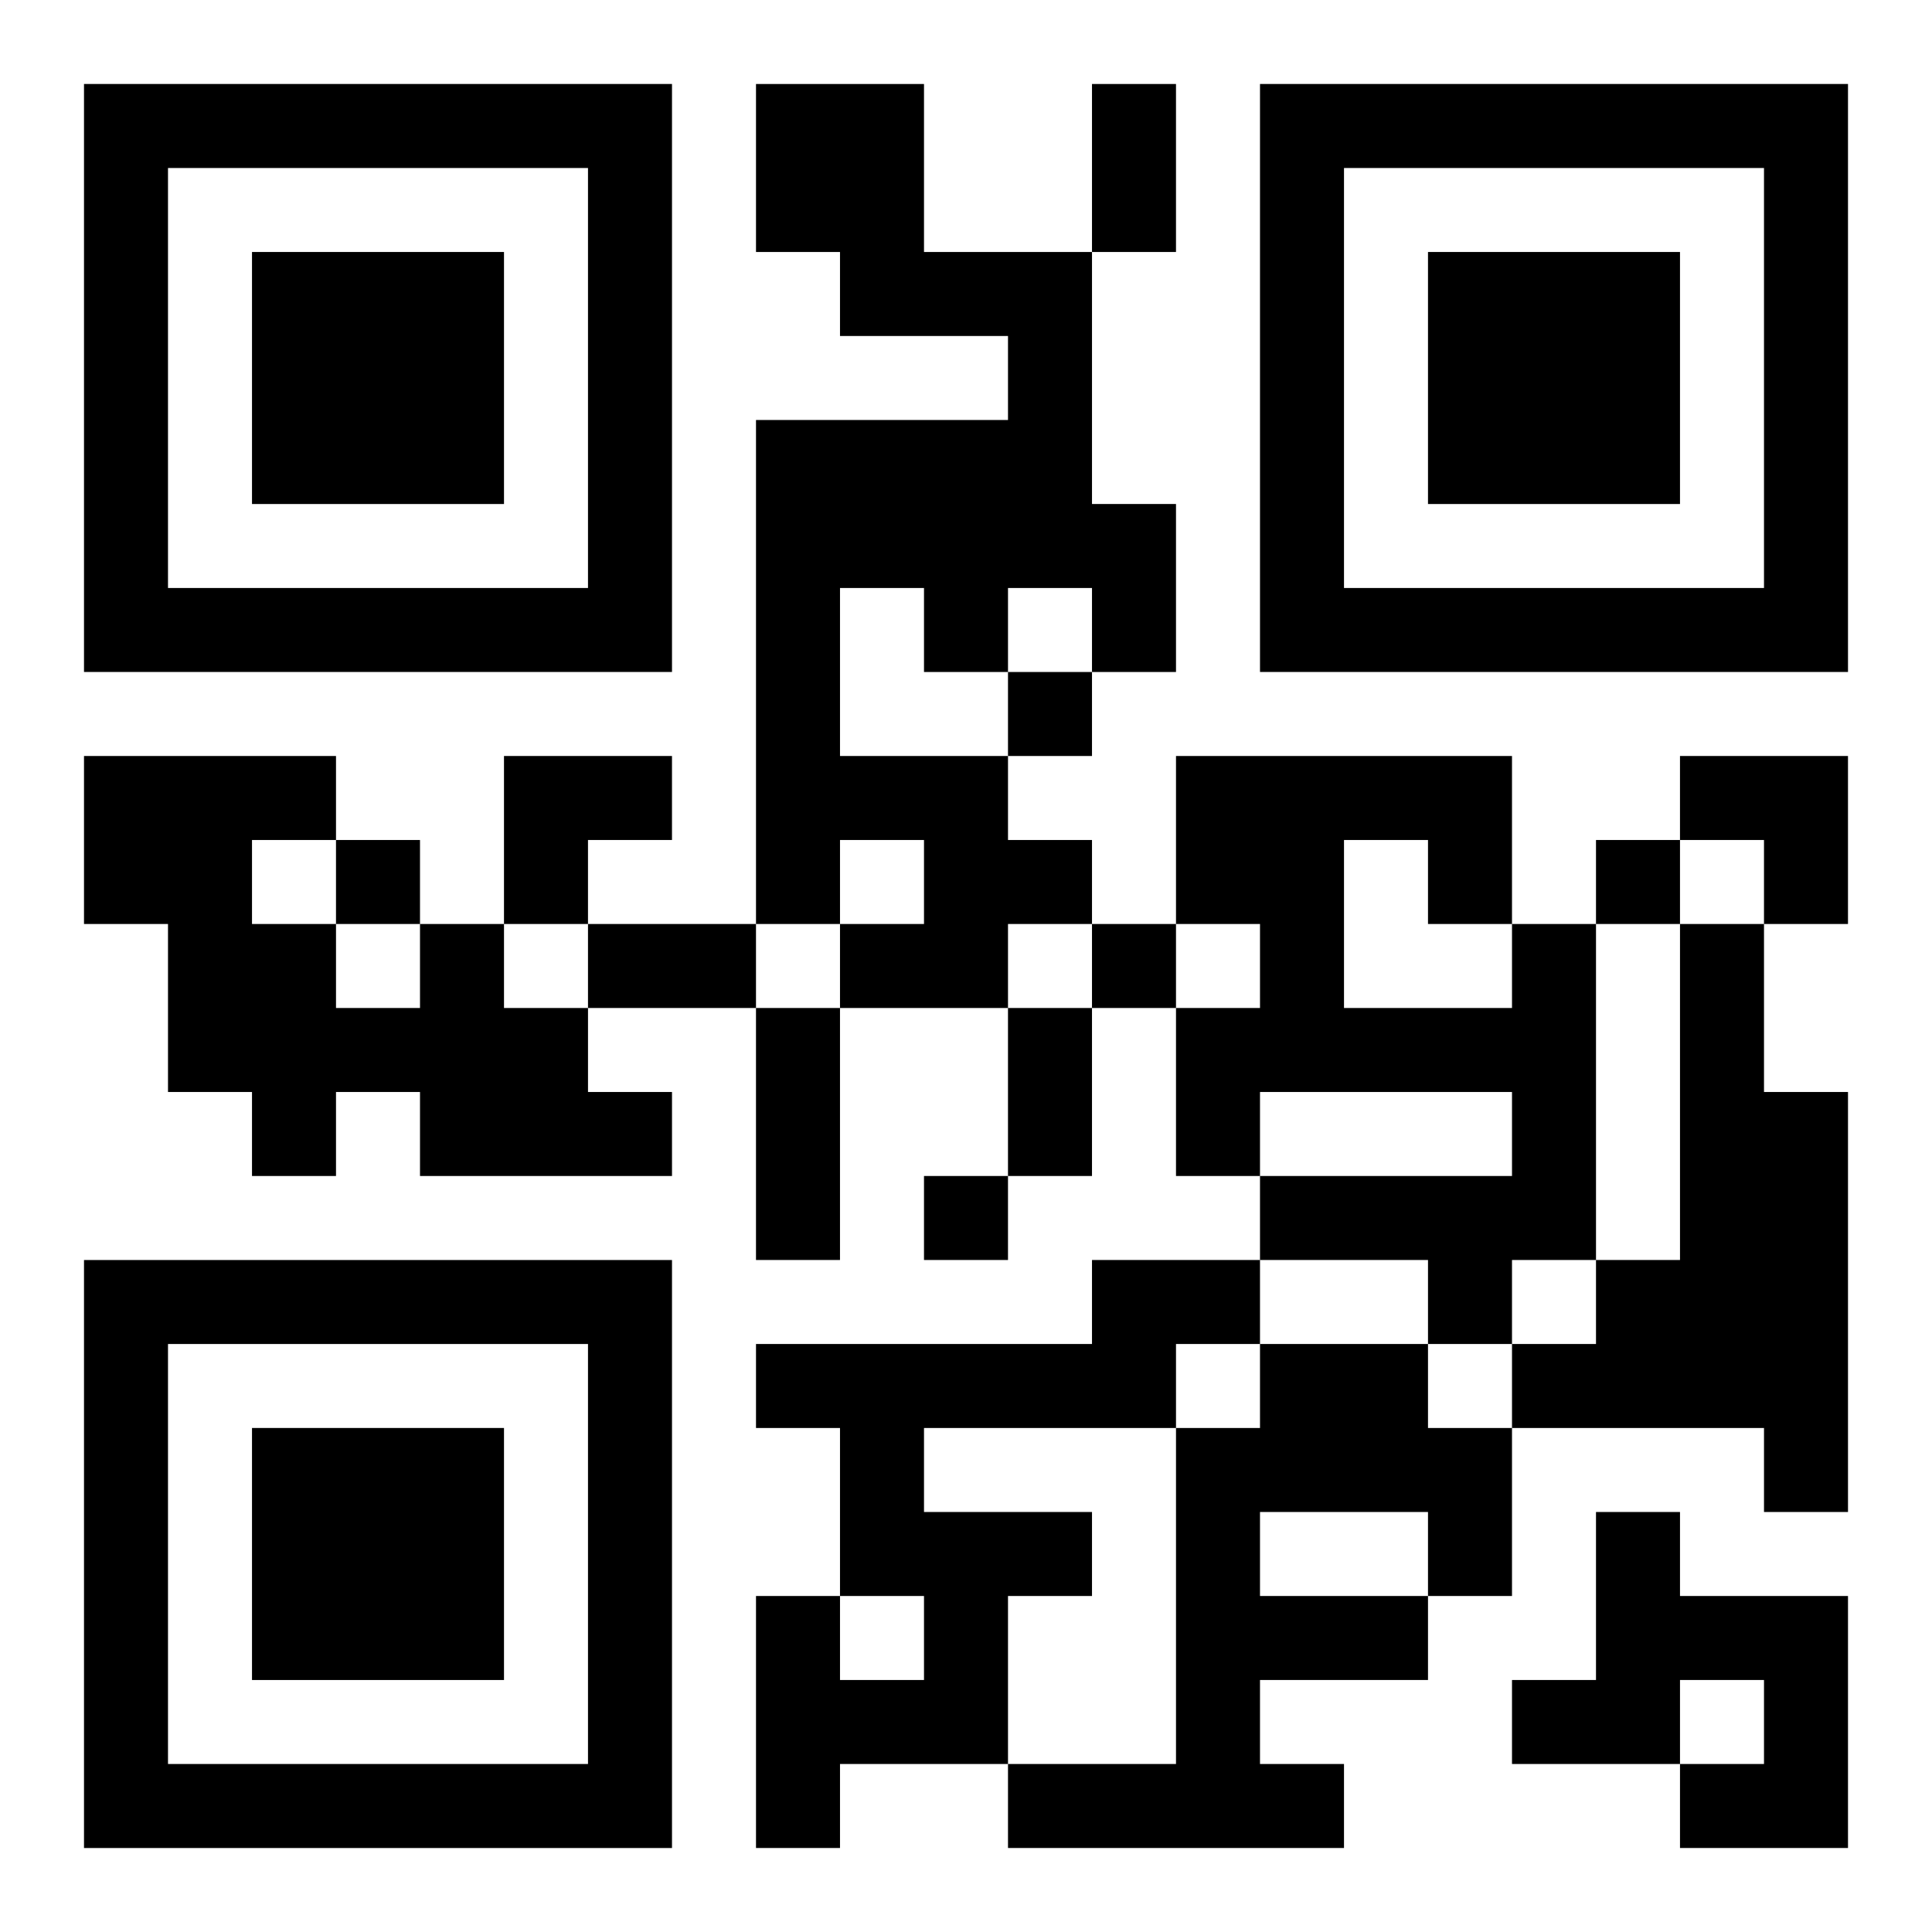 <?xml version="1.0" encoding="UTF-8"?>
<svg width="250" height="250" baseProfile="full" version="1.1" viewBox="-1 -1 23 23" xmlns="http://www.w3.org/2000/svg" xmlns:xlink="http://www.w3.org/1999/xlink"><symbol id="a"><path d="m0 7v7h7v-7h-7zm1 1h5v5h-5v-5zm1 1v3h3v-3h-3z"/></symbol><use y="-7" xlink:href="#a"/><use y="7" xlink:href="#a"/><use x="14" y="-7" xlink:href="#a"/><path d="m8 0h2v2h2v3h1v2h-1v-1h-1v1h-1v-1h-1v2h2v1h1v1h-1v1h-2v-1h1v-1h-1v1h-1v-6h3v-1h-2v-1h-1v-2m-4 10h1v1h1v1h1v1h-3v-1h-1v1h-1v-1h-1v-2h-1v-2h3v1h-1v1h1v1h1v-1m13 0h1v4h-1v1h-1v-1h-2v-1h3v-1h-3v1h-1v-2h1v-1h-1v-2h4v2m-2-1v2h2v-1h-1v-1h-1m4 1h1v2h1v5h-1v-1h-3v-1h1v-1h1v-4m-7 4h2v1h-1v1h-3v1h2v1h-1v2h-2v1h-1v-3h1v1h1v-1h-1v-2h-1v-1h4v-1m2 1h2v1h1v2h-1v1h-2v1h1v1h-4v-1h2v-4h1v-1m0 2v1h2v-1h-2m4 0h1v1h2v3h-2v-1h1v-1h-1v1h-2v-1h1v-2m-7-10v1h1v-1h-1m-8 2v1h1v-1h-1m15 0v1h1v-1h-1m-6 1v1h1v-1h-1m-2 3v1h1v-1h-1m2-13h1v2h-1v-2m-6 10h2v1h-2v-1m2 1h1v3h-1v-3m3 0h1v2h-1v-2m-6-3h2v1h-1v1h-1zm14 0h2v2h-1v-1h-1z"/></svg>
